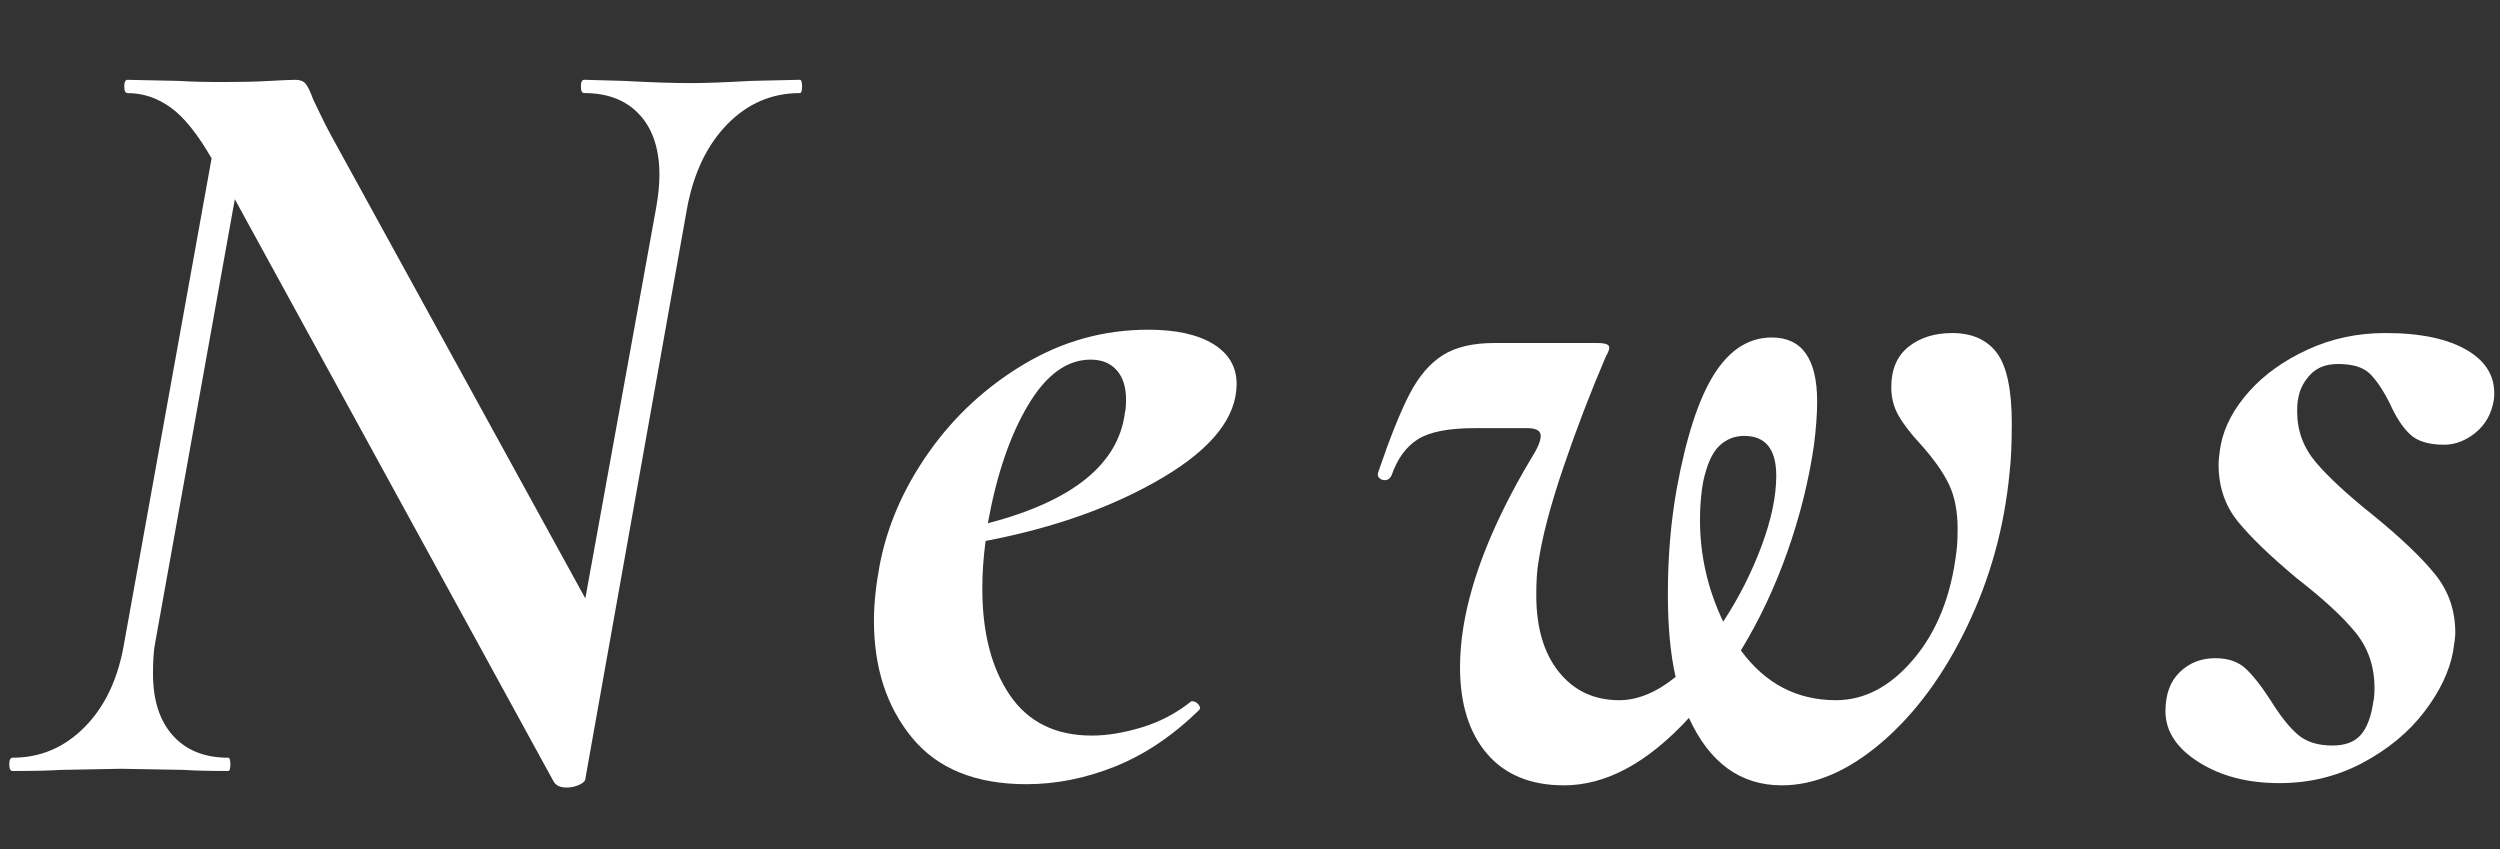 <?xml version="1.0" encoding="UTF-8" standalone="no"?>
<!-- Created with Inkscape (http://www.inkscape.org/) -->

<svg
   xmlns:dc="http://purl.org/dc/elements/1.1/"
   xmlns:cc="http://creativecommons.org/ns#"
   xmlns:rdf="http://www.w3.org/1999/02/22-rdf-syntax-ns#"
   xmlns:svg="http://www.w3.org/2000/svg"
   xmlns="http://www.w3.org/2000/svg"
   xmlns:sodipodi="http://sodipodi.sourceforge.net/DTD/sodipodi-0.dtd"
   xmlns:inkscape="http://www.inkscape.org/namespaces/inkscape"
   width="106"
   height="36"
   viewBox="0 0 99.375 33.75"
   id="svg2"
   version="1.1"
   inkscape:version="0.92.5 (2060ec1f9f, 2020-04-08)"
   sodipodi:docname="h1_news.svg"
   inkscape:export-filename="C:\Users\SEVEN3\Desktop\img.png"
   inkscape:export-xdpi="192"
   inkscape:export-ydpi="192">
  <rect x="0" y="0" width="99.375" height="33.75" fill="#333333" stroke="none"/>
  <defs
     id="defs4">
    <clipPath
       clipPathUnits="userSpaceOnUse"
       id="clipPath4183">
      <rect
         style="opacity:1;fill:#5a306f;fill-opacity:0.458;stroke:none;stroke-width:0.5;stroke-linecap:round;stroke-linejoin:round;stroke-miterlimit:4;stroke-dasharray:none;stroke-dashoffset:0;stroke-opacity:1"
         id="rect4185"
         width="2021.056"
         height="2865.325"
         x="1119.363"
         y="-1478.285" />
    </clipPath>
    <clipPath
       clipPathUnits="userSpaceOnUse"
       id="clipPath4187">
      <rect
         style="opacity:1;fill:#5a306f;fill-opacity:0.458;stroke:none;stroke-width:0.5;stroke-linecap:round;stroke-linejoin:round;stroke-miterlimit:4;stroke-dasharray:none;stroke-dashoffset:0;stroke-opacity:1"
         id="rect4189"
         width="2022.217"
         height="2865.325"
         x="-1440.729"
         y="-1474.471" />
    </clipPath>
    <clipPath
       clipPathUnits="userSpaceOnUse"
       id="clipPath4162">
      <rect
         style="opacity:1;fill:#cbcbcb;fill-opacity:0.642;stroke:none;stroke-width:8;stroke-linecap:butt;stroke-linejoin:miter;stroke-miterlimit:4;stroke-dasharray:none;stroke-dashoffset:0;stroke-opacity:1"
         id="rect4164"
         width="564.987"
         height="486.021"
         x="97.271"
         y="-23.186" />
    </clipPath>
    <clipPath
       clipPathUnits="userSpaceOnUse"
       id="clipPath1629">
      <rect
         style="opacity:0.3;fill:#ffff00;fill-opacity:1;stroke:none;stroke-width:1.875;stroke-linecap:butt;stroke-linejoin:miter;stroke-miterlimit:4;stroke-dasharray:none;stroke-dashoffset:0;stroke-opacity:1"
         id="rect1631"
         width="48.75"
         height="18.75"
         x="-381.562"
         y="527.362" />
    </clipPath>
    <clipPath
       clipPathUnits="userSpaceOnUse"
       id="clipPath1633">
      <rect
         style="opacity:0.3;fill:#ffff00;fill-opacity:1;stroke:none;stroke-width:1.875;stroke-linecap:butt;stroke-linejoin:miter;stroke-miterlimit:4;stroke-dasharray:none;stroke-dashoffset:0;stroke-opacity:1"
         id="rect1635"
         width="114.375"
         height="18.75"
         x="-326.25"
         y="527.362" />
    </clipPath>
    <filter
       style="color-interpolation-filters:sRGB"
       inkscape:label="Lightness-Contrast"
       id="filter898">
      <feColorMatrix
         values="1.3 0 0 0.276 -0.15 0 1.3 0 0.276 -0.15 0 0 1.3 0.276 -0.15 0 0 0 1 0"
         id="feColorMatrix896" />
    </filter>
    <filter
       style="color-interpolation-filters:sRGB"
       inkscape:label="Lightness-Contrast"
       id="filter980">
      <feColorMatrix
         values="1.25 0 0 0.169 -0.125 0 1.25 0 0.169 -0.125 0 0 1.25 0.169 -0.125 0 0 0 1 0"
         id="feColorMatrix978" />
    </filter>
    <clipPath
       clipPathUnits="userSpaceOnUse"
       id="clipPath934">
      <circle
         style="opacity:1;fill:#ff00ff;fill-opacity:0.569;stroke:none;stroke-width:1.875;stroke-linecap:butt;stroke-linejoin:miter;stroke-miterlimit:4;stroke-dasharray:none;stroke-dashoffset:0;stroke-opacity:1"
         id="circle936"
         cx="-1408.929"
         cy="-2151.209"
         r="93.75" />
    </clipPath>
    <clipPath
       clipPathUnits="userSpaceOnUse"
       id="clipPath938">
      <circle
         style="opacity:1;fill:#ff00ff;fill-opacity:0.569;stroke:none;stroke-width:1.875;stroke-linecap:butt;stroke-linejoin:miter;stroke-miterlimit:4;stroke-dasharray:none;stroke-dashoffset:0;stroke-opacity:1"
         id="circle940"
         cx="216.911"
         cy="-2106.531"
         r="93.75" />
    </clipPath>
    <clipPath
       clipPathUnits="userSpaceOnUse"
       id="clipPath942">
      <circle
         style="opacity:1;fill:#ff00ff;fill-opacity:0.569;stroke:none;stroke-width:1.875;stroke-linecap:butt;stroke-linejoin:miter;stroke-miterlimit:4;stroke-dasharray:none;stroke-dashoffset:0;stroke-opacity:1"
         id="circle944"
         cx="157.982"
         cy="-1501.174"
         r="93.75" />
    </clipPath>
    <clipPath
       clipPathUnits="userSpaceOnUse"
       id="clipPath946">
      <circle
         style="opacity:1;fill:#ff00ff;fill-opacity:0.569;stroke:none;stroke-width:1.875;stroke-linecap:butt;stroke-linejoin:miter;stroke-miterlimit:4;stroke-dasharray:none;stroke-dashoffset:0;stroke-opacity:1"
         id="circle948"
         cx="1356.697"
         cy="-2003.888"
         r="93.75" />
    </clipPath>
    <clipPath
       clipPathUnits="userSpaceOnUse"
       id="clipPath950">
      <circle
         style="opacity:1;fill:#ff00ff;fill-opacity:0.569;stroke:none;stroke-width:1.875;stroke-linecap:butt;stroke-linejoin:miter;stroke-miterlimit:4;stroke-dasharray:none;stroke-dashoffset:0;stroke-opacity:1"
         id="circle952"
         cx="-154.018"
         cy="-219.959"
         r="93.75" />
    </clipPath>
    <clipPath
       clipPathUnits="userSpaceOnUse"
       id="clipPath954">
      <circle
         style="opacity:1;fill:#ff00ff;fill-opacity:0.569;stroke:none;stroke-width:1.875;stroke-linecap:butt;stroke-linejoin:miter;stroke-miterlimit:4;stroke-dasharray:none;stroke-dashoffset:0;stroke-opacity:1"
         id="circle956"
         cx="-2250.65"
         cy="-400.897"
         r="93.75" />
    </clipPath>
  </defs>
  <sodipodi:namedview
     id="base"
     pagecolor="#afafaf"
     bordercolor="#666666"
     borderopacity="1.0"
     inkscape:pageopacity="0"
     inkscape:pageshadow="2"
     inkscape:zoom="3.9597979"
     inkscape:cx="93.004646"
     inkscape:cy="1.0387292"
     inkscape:document-units="px"
     inkscape:current-layer="layer1"
     showgrid="false"
     inkscape:window-width="1847"
     inkscape:window-height="1058"
     inkscape:window-x="1985"
     inkscape:window-y="-8"
     inkscape:window-maximized="1"
     inkscape:snap-bbox="true"
     inkscape:bbox-nodes="true"
     inkscape:snap-global="true"
     inkscape:snap-center="true"
     showguides="false"
     units="px">
    <inkscape:grid
       type="xygrid"
       id="grid4155" />
  </sodipodi:namedview>
  <g
     inkscape:label="レイヤー 1"
     inkscape:groupmode="layer"
     id="layer1"
     transform="translate(0,-1018.612)">
    <g
       transform="matrix(1.221,0,0,1.221,-194.23,-231.353)"
       id="g870"
       style="stroke-width:0.768;fill:#ffffff">
      <path
         style="fill:#ffffff;stroke-width:0.768"
         inkscape:connector-curvature="0"
         id="path862"
         d="m 185.186,1026.537 c 0,0.145 -0.024,0.216 -0.072,0.216 -0.912,0 -1.698,0.337 -2.357,1.009 -0.66,0.672 -1.099,1.584 -1.314,2.735 l -3.312,18.576 c 0,0.072 -0.066,0.138 -0.198,0.198 -0.132,0.06 -0.27,0.09 -0.414,0.09 -0.216,0 -0.36,-0.072 -0.432,-0.216 l -10.368,-18.937 -2.592,14.437 c -0.049,0.24 -0.072,0.576 -0.072,1.008 0,0.864 0.216,1.536 0.648,2.016 0.432,0.48 1.031,0.721 1.8,0.721 0.048,0 0.071,0.071 0.071,0.216 0,0.144 -0.023,0.216 -0.071,0.216 -0.625,0 -1.104,-0.012 -1.44,-0.036 l -2.052,-0.036 -1.944,0.036 c -0.359,0.024 -0.888,0.036 -1.584,0.036 -0.071,0 -0.107,-0.072 -0.107,-0.216 0,-0.145 0.036,-0.216 0.107,-0.216 0.912,0 1.698,-0.336 2.358,-1.009 0.66,-0.671 1.086,-1.584 1.278,-2.735 l 2.844,-15.769 c -0.456,-0.792 -0.9,-1.344 -1.332,-1.655 -0.433,-0.312 -0.9,-0.469 -1.404,-0.469 -0.072,0 -0.107,-0.071 -0.107,-0.216 0,-0.144 0.035,-0.216 0.107,-0.216 l 1.692,0.036 c 0.359,0.024 0.84,0.036 1.439,0.036 0.576,0 1.074,-0.012 1.494,-0.036 0.42,-0.023 0.702,-0.036 0.846,-0.036 0.145,0 0.253,0.042 0.324,0.126 0.072,0.084 0.156,0.258 0.252,0.522 0.048,0.096 0.126,0.258 0.234,0.485 0.107,0.229 0.234,0.475 0.378,0.738 l 8.244,15.012 2.304,-12.708 c 0.072,-0.407 0.108,-0.768 0.108,-1.08 0,-0.84 -0.216,-1.494 -0.648,-1.962 -0.432,-0.468 -1.032,-0.702 -1.8,-0.702 -0.072,0 -0.108,-0.071 -0.108,-0.216 0,-0.144 0.036,-0.216 0.108,-0.216 l 1.296,0.036 c 0.864,0.048 1.596,0.072 2.196,0.072 0.432,0 1.08,-0.024 1.943,-0.072 l 1.584,-0.036 c 0.048,10e-4 0.073,0.074 0.073,0.217 z" />
      <path
         style="fill:#ffffff;stroke-width:0.768"
         inkscape:connector-curvature="0"
         id="path864"
         d="m 198.577,1034.925 c 0.504,0.312 0.756,0.745 0.756,1.297 0,1.08 -0.798,2.094 -2.394,3.042 -1.597,0.948 -3.522,1.638 -5.778,2.069 -0.071,0.528 -0.107,1.044 -0.107,1.548 0,1.44 0.3,2.599 0.899,3.475 0.599,0.876 1.488,1.313 2.664,1.313 0.504,0 1.05,-0.09 1.639,-0.27 0.587,-0.18 1.121,-0.462 1.602,-0.846 h 0.036 c 0.072,0 0.138,0.035 0.198,0.107 0.06,0.072 0.065,0.133 0.018,0.18 -0.864,0.841 -1.776,1.453 -2.736,1.837 -0.96,0.383 -1.92,0.575 -2.88,0.575 -1.656,0 -2.897,-0.504 -3.726,-1.512 -0.829,-1.008 -1.242,-2.279 -1.242,-3.816 0,-0.527 0.06,-1.115 0.18,-1.764 0.24,-1.296 0.774,-2.531 1.603,-3.708 0.828,-1.176 1.865,-2.136 3.114,-2.88 1.247,-0.743 2.592,-1.116 4.031,-1.116 0.911,0 1.619,0.157 2.123,0.469 z m -2.844,1.801 c 0,-0.408 -0.103,-0.726 -0.306,-0.954 -0.204,-0.228 -0.486,-0.342 -0.847,-0.342 -0.768,0 -1.446,0.492 -2.033,1.476 -0.589,0.984 -1.026,2.268 -1.314,3.852 2.76,-0.72 4.248,-1.919 4.464,-3.6 0.024,-0.096 0.036,-0.24 0.036,-0.432 z" />
      <path
         style="fill:#ffffff;stroke-width:0.768"
         inkscape:connector-curvature="0"
         id="path866"
         d="m 224.084,1035.213 c 0.323,0.433 0.485,1.201 0.485,2.305 0,0.647 -0.024,1.176 -0.072,1.584 -0.168,1.776 -0.63,3.45 -1.386,5.021 -0.756,1.572 -1.68,2.826 -2.771,3.763 -1.093,0.936 -2.179,1.403 -3.258,1.403 -1.345,0 -2.353,-0.731 -3.024,-2.195 -1.345,1.464 -2.7,2.195 -4.068,2.195 -1.08,0 -1.914,-0.342 -2.502,-1.025 -0.588,-0.685 -0.882,-1.626 -0.882,-2.826 0,-0.408 0.036,-0.84 0.108,-1.296 0.264,-1.632 0.995,-3.456 2.195,-5.473 0.217,-0.336 0.324,-0.588 0.324,-0.756 0,-0.167 -0.144,-0.252 -0.432,-0.252 h -1.729 c -0.84,0 -1.452,0.12 -1.836,0.36 -0.384,0.24 -0.672,0.636 -0.863,1.188 -0.049,0.097 -0.121,0.145 -0.217,0.145 -0.071,0 -0.132,-0.023 -0.18,-0.072 -0.049,-0.048 -0.061,-0.108 -0.036,-0.18 0.384,-1.128 0.726,-1.98 1.026,-2.557 0.3,-0.575 0.659,-0.995 1.08,-1.26 0.419,-0.264 0.978,-0.396 1.674,-0.396 h 3.348 c 0.264,0 0.396,0.048 0.396,0.144 0,0.072 -0.036,0.168 -0.108,0.288 -0.504,1.176 -0.966,2.382 -1.386,3.618 -0.42,1.236 -0.69,2.263 -0.811,3.078 -0.048,0.264 -0.071,0.624 -0.071,1.08 0,1.056 0.245,1.89 0.737,2.502 0.492,0.611 1.146,0.918 1.962,0.918 0.601,0 1.212,-0.252 1.837,-0.756 -0.169,-0.744 -0.252,-1.645 -0.252,-2.7 0,-1.2 0.095,-2.34 0.287,-3.42 0.312,-1.704 0.721,-2.952 1.225,-3.744 0.504,-0.792 1.128,-1.188 1.872,-1.188 0.983,0 1.476,0.696 1.476,2.088 0,0.409 -0.036,0.889 -0.107,1.44 -0.169,1.152 -0.457,2.304 -0.864,3.456 -0.408,1.152 -0.912,2.22 -1.512,3.204 0.792,1.08 1.823,1.62 3.096,1.62 0.936,0 1.782,-0.45 2.538,-1.351 0.756,-0.899 1.218,-2.069 1.386,-3.51 0.023,-0.168 0.036,-0.408 0.036,-0.72 0,-0.576 -0.097,-1.062 -0.288,-1.458 -0.192,-0.396 -0.504,-0.834 -0.936,-1.314 -0.312,-0.336 -0.547,-0.642 -0.702,-0.918 -0.156,-0.275 -0.234,-0.581 -0.234,-0.918 0,-0.576 0.186,-1.014 0.558,-1.313 0.372,-0.299 0.847,-0.45 1.423,-0.45 0.647,0 1.134,0.216 1.458,0.648 z m -9.666,5.436 c 0,1.152 0.252,2.256 0.756,3.312 0.504,-0.768 0.918,-1.584 1.242,-2.447 0.323,-0.864 0.485,-1.632 0.485,-2.305 0,-0.863 -0.348,-1.296 -1.044,-1.296 -0.312,0 -0.582,0.108 -0.81,0.324 -0.229,0.216 -0.402,0.601 -0.522,1.152 -0.072,0.384 -0.107,0.804 -0.107,1.26 z" />
      <path
         style="fill:#ffffff;stroke-width:0.768"
         inkscape:connector-curvature="0"
         id="path868"
         d="m 230.652,1048.533 c -0.72,-0.455 -1.08,-1.008 -1.08,-1.656 0,-0.552 0.156,-0.978 0.469,-1.277 0.312,-0.3 0.695,-0.45 1.151,-0.45 0.408,0 0.732,0.107 0.973,0.324 0.239,0.216 0.516,0.563 0.827,1.044 0.312,0.504 0.606,0.876 0.883,1.115 0.275,0.24 0.653,0.36 1.134,0.36 0.407,0 0.714,-0.113 0.918,-0.342 0.203,-0.228 0.342,-0.594 0.414,-1.098 0.023,-0.096 0.036,-0.24 0.036,-0.433 0,-0.695 -0.204,-1.296 -0.612,-1.8 -0.408,-0.504 -1.044,-1.092 -1.908,-1.764 -0.864,-0.721 -1.506,-1.338 -1.926,-1.854 -0.42,-0.516 -0.63,-1.134 -0.63,-1.854 0,-0.145 0.023,-0.36 0.072,-0.648 0.119,-0.6 0.426,-1.176 0.918,-1.728 0.491,-0.552 1.127,-1.009 1.907,-1.368 0.78,-0.36 1.626,-0.54 2.538,-0.54 1.152,0 2.046,0.192 2.683,0.576 0.636,0.384 0.918,0.912 0.846,1.584 -0.072,0.456 -0.271,0.815 -0.594,1.08 -0.324,0.264 -0.666,0.396 -1.026,0.396 -0.504,0 -0.876,-0.113 -1.116,-0.342 -0.24,-0.228 -0.456,-0.558 -0.647,-0.99 -0.216,-0.432 -0.433,-0.756 -0.648,-0.972 -0.215,-0.216 -0.564,-0.324 -1.044,-0.324 -0.384,0 -0.684,0.114 -0.899,0.342 -0.217,0.229 -0.349,0.486 -0.396,0.774 -0.024,0.096 -0.036,0.24 -0.036,0.432 0,0.625 0.204,1.177 0.612,1.656 0.407,0.48 1.031,1.057 1.872,1.728 0.911,0.744 1.584,1.387 2.016,1.927 0.433,0.54 0.648,1.17 0.648,1.89 0,0.12 -0.024,0.324 -0.072,0.612 -0.12,0.647 -0.432,1.302 -0.937,1.962 -0.504,0.66 -1.17,1.212 -1.997,1.656 -0.828,0.443 -1.734,0.666 -2.719,0.666 -1.034,10e-4 -1.909,-0.228 -2.63,-0.684 z" />
    </g>
  </g>
</svg>
